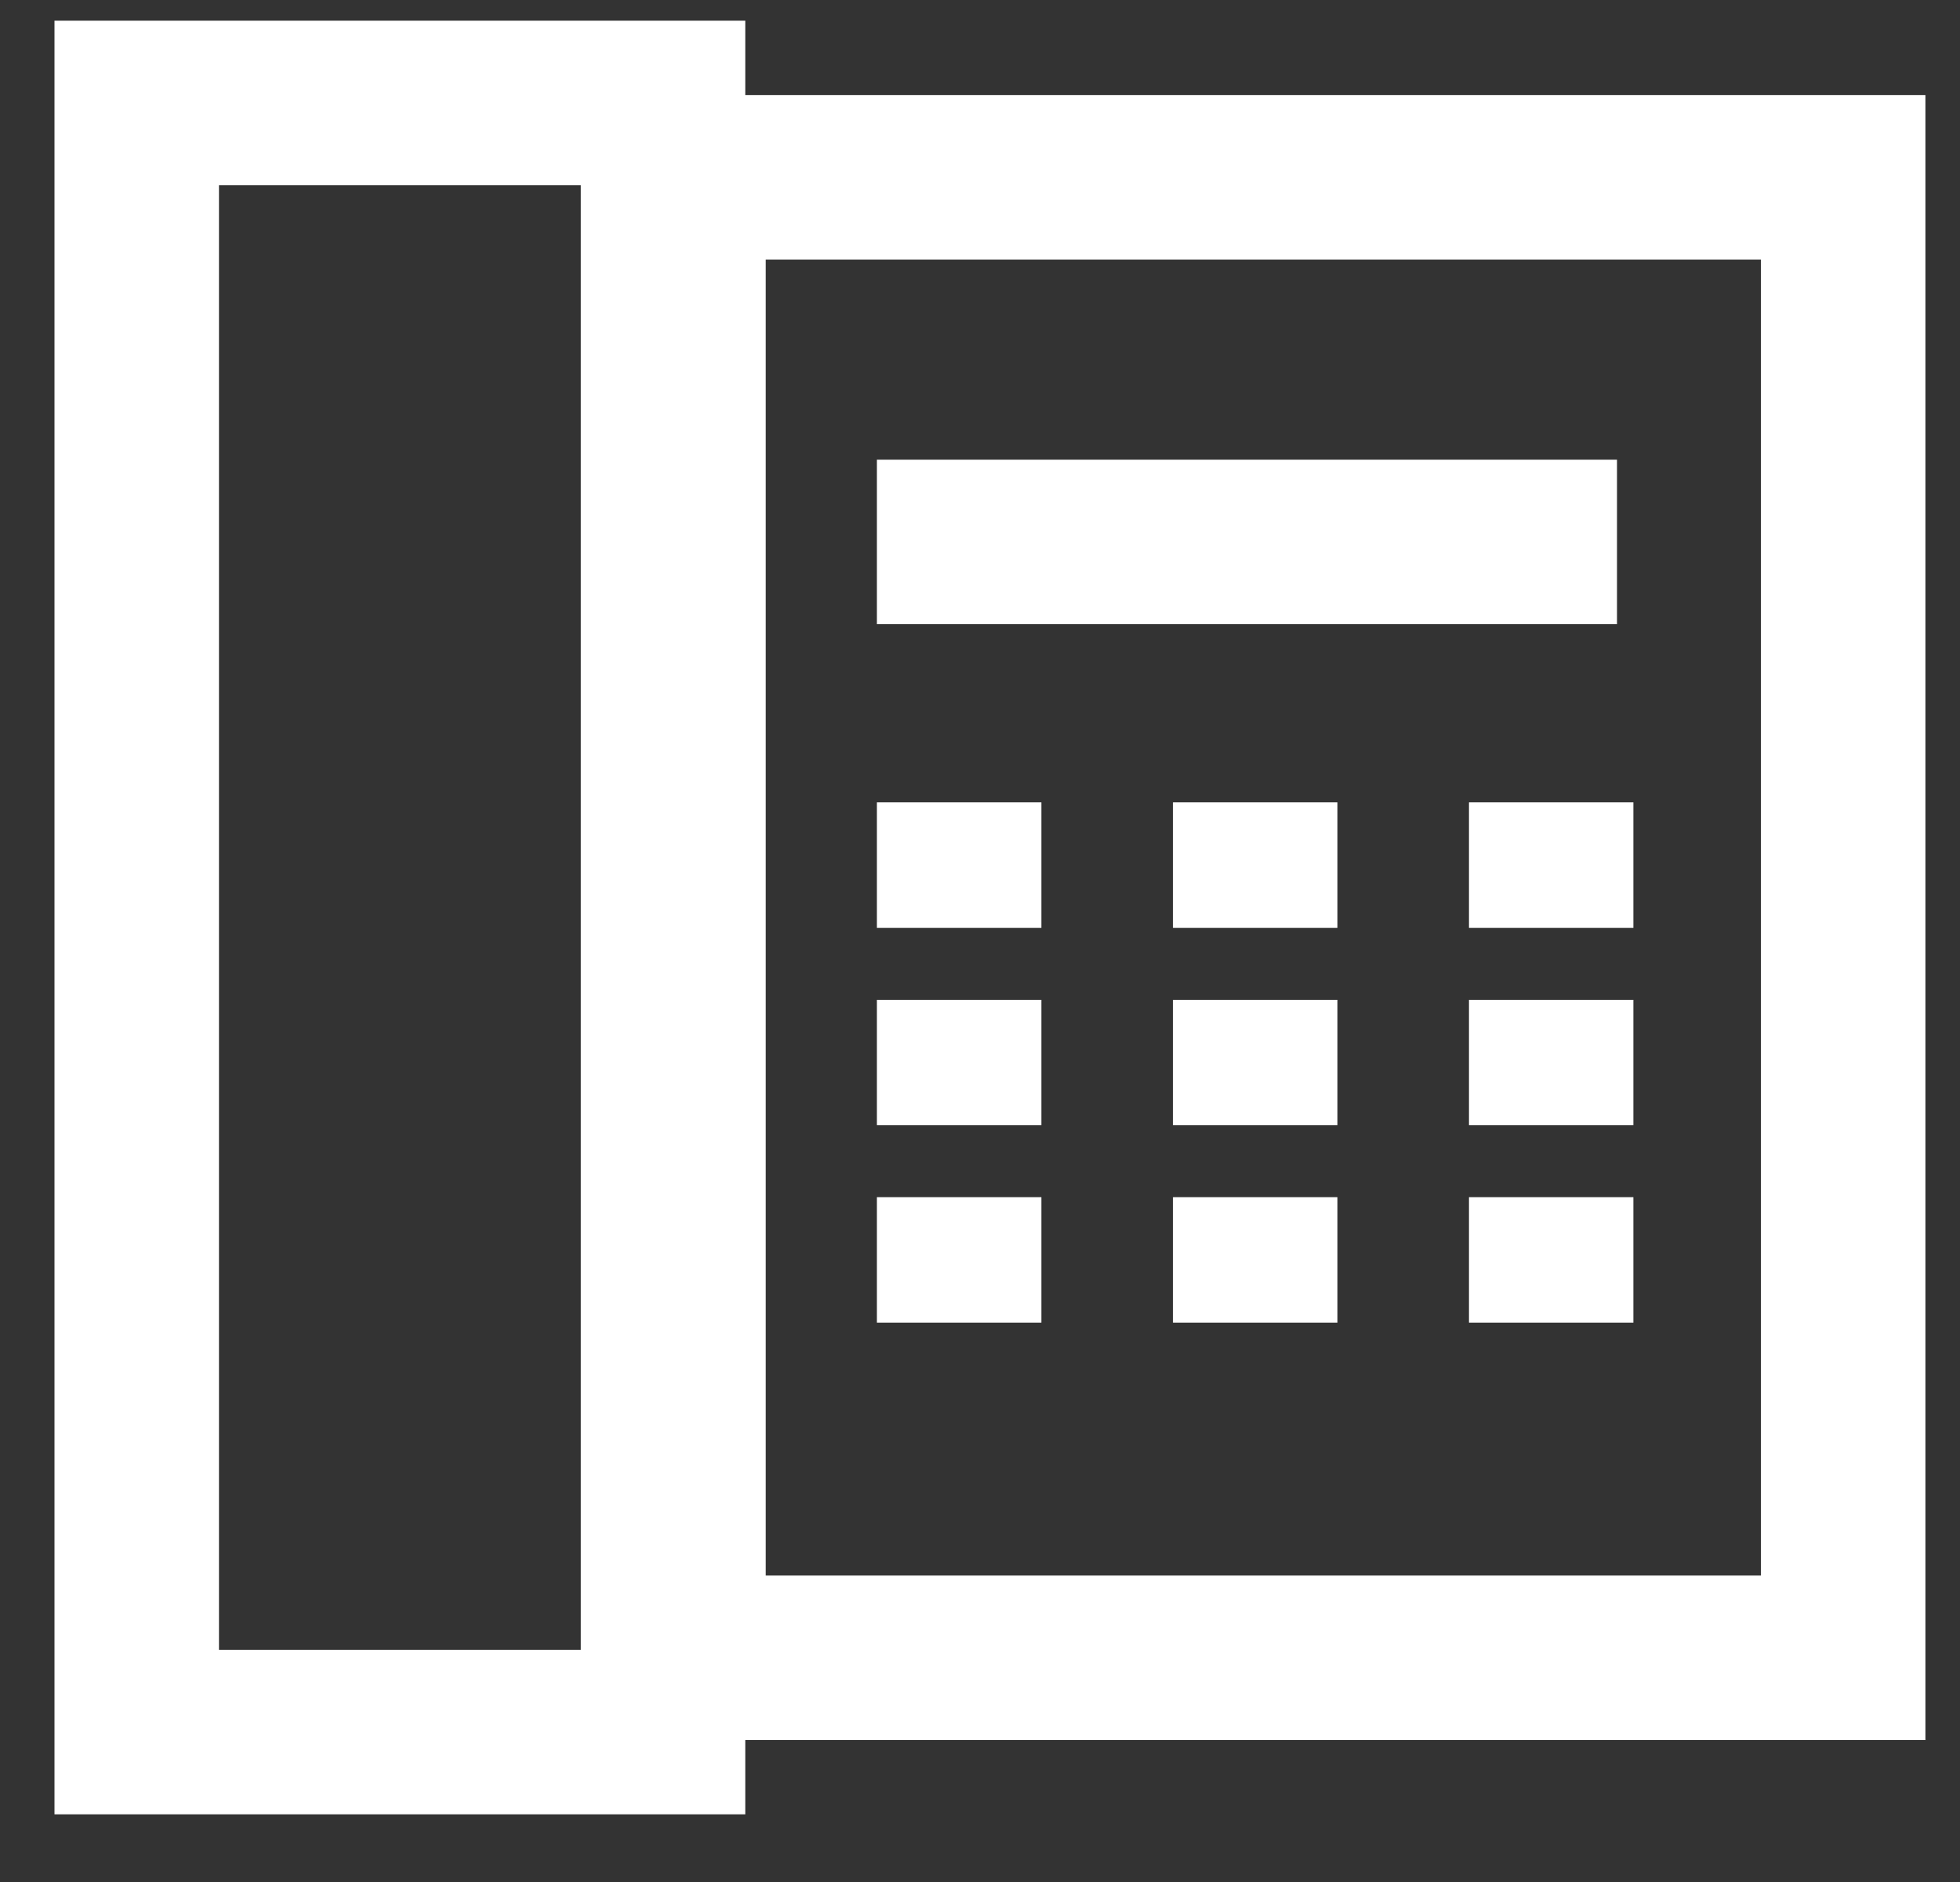 <svg 
 xmlns="http://www.w3.org/2000/svg"
 xmlns:xlink="http://www.w3.org/1999/xlink"
 width="25px" height="24px">
<rect width="100%" height="100%" fill="#333333" stroke="none"/>
<path fill-rule="evenodd"  fill="rgb(255, 255, 255)"
 d="M9.506,0.264 L0.695,0.264 L0.695,23.137 L9.506,23.137 L9.506,22.190 L24.559,22.190 L24.559,1.212 L9.506,1.212 L9.506,0.264 ZM7.408,21.039 L2.793,21.039 L2.793,2.362 L7.408,2.362 L7.408,21.039 ZM9.767,3.310 L22.461,3.310 L22.461,20.092 L9.767,20.092 L9.767,3.310 ZM20.625,7.960 L11.185,7.960 L11.185,5.862 L20.625,5.862 L20.625,7.960 ZM11.185,10.232 L13.283,10.232 L13.283,11.832 L11.185,11.832 L11.185,10.232 ZM14.961,10.232 L17.059,10.232 L17.059,11.832 L14.961,11.832 L14.961,10.232 ZM18.737,10.232 L20.834,10.232 L20.834,11.832 L18.737,11.832 L18.737,10.232 ZM11.185,12.750 L13.283,12.750 L13.283,14.349 L11.185,14.349 L11.185,12.750 ZM14.961,12.750 L17.059,12.750 L17.059,14.349 L14.961,14.349 L14.961,12.750 ZM18.737,12.750 L20.834,12.750 L20.834,14.349 L18.737,14.349 L18.737,12.750 ZM11.185,15.267 L13.283,15.267 L13.283,16.867 L11.185,16.867 L11.185,15.267 ZM14.961,15.267 L17.059,15.267 L17.059,16.867 L14.961,16.867 L14.961,15.267 ZM18.737,15.267 L20.834,15.267 L20.834,16.867 L18.737,16.867 L18.737,15.267 Z"/>
</svg>